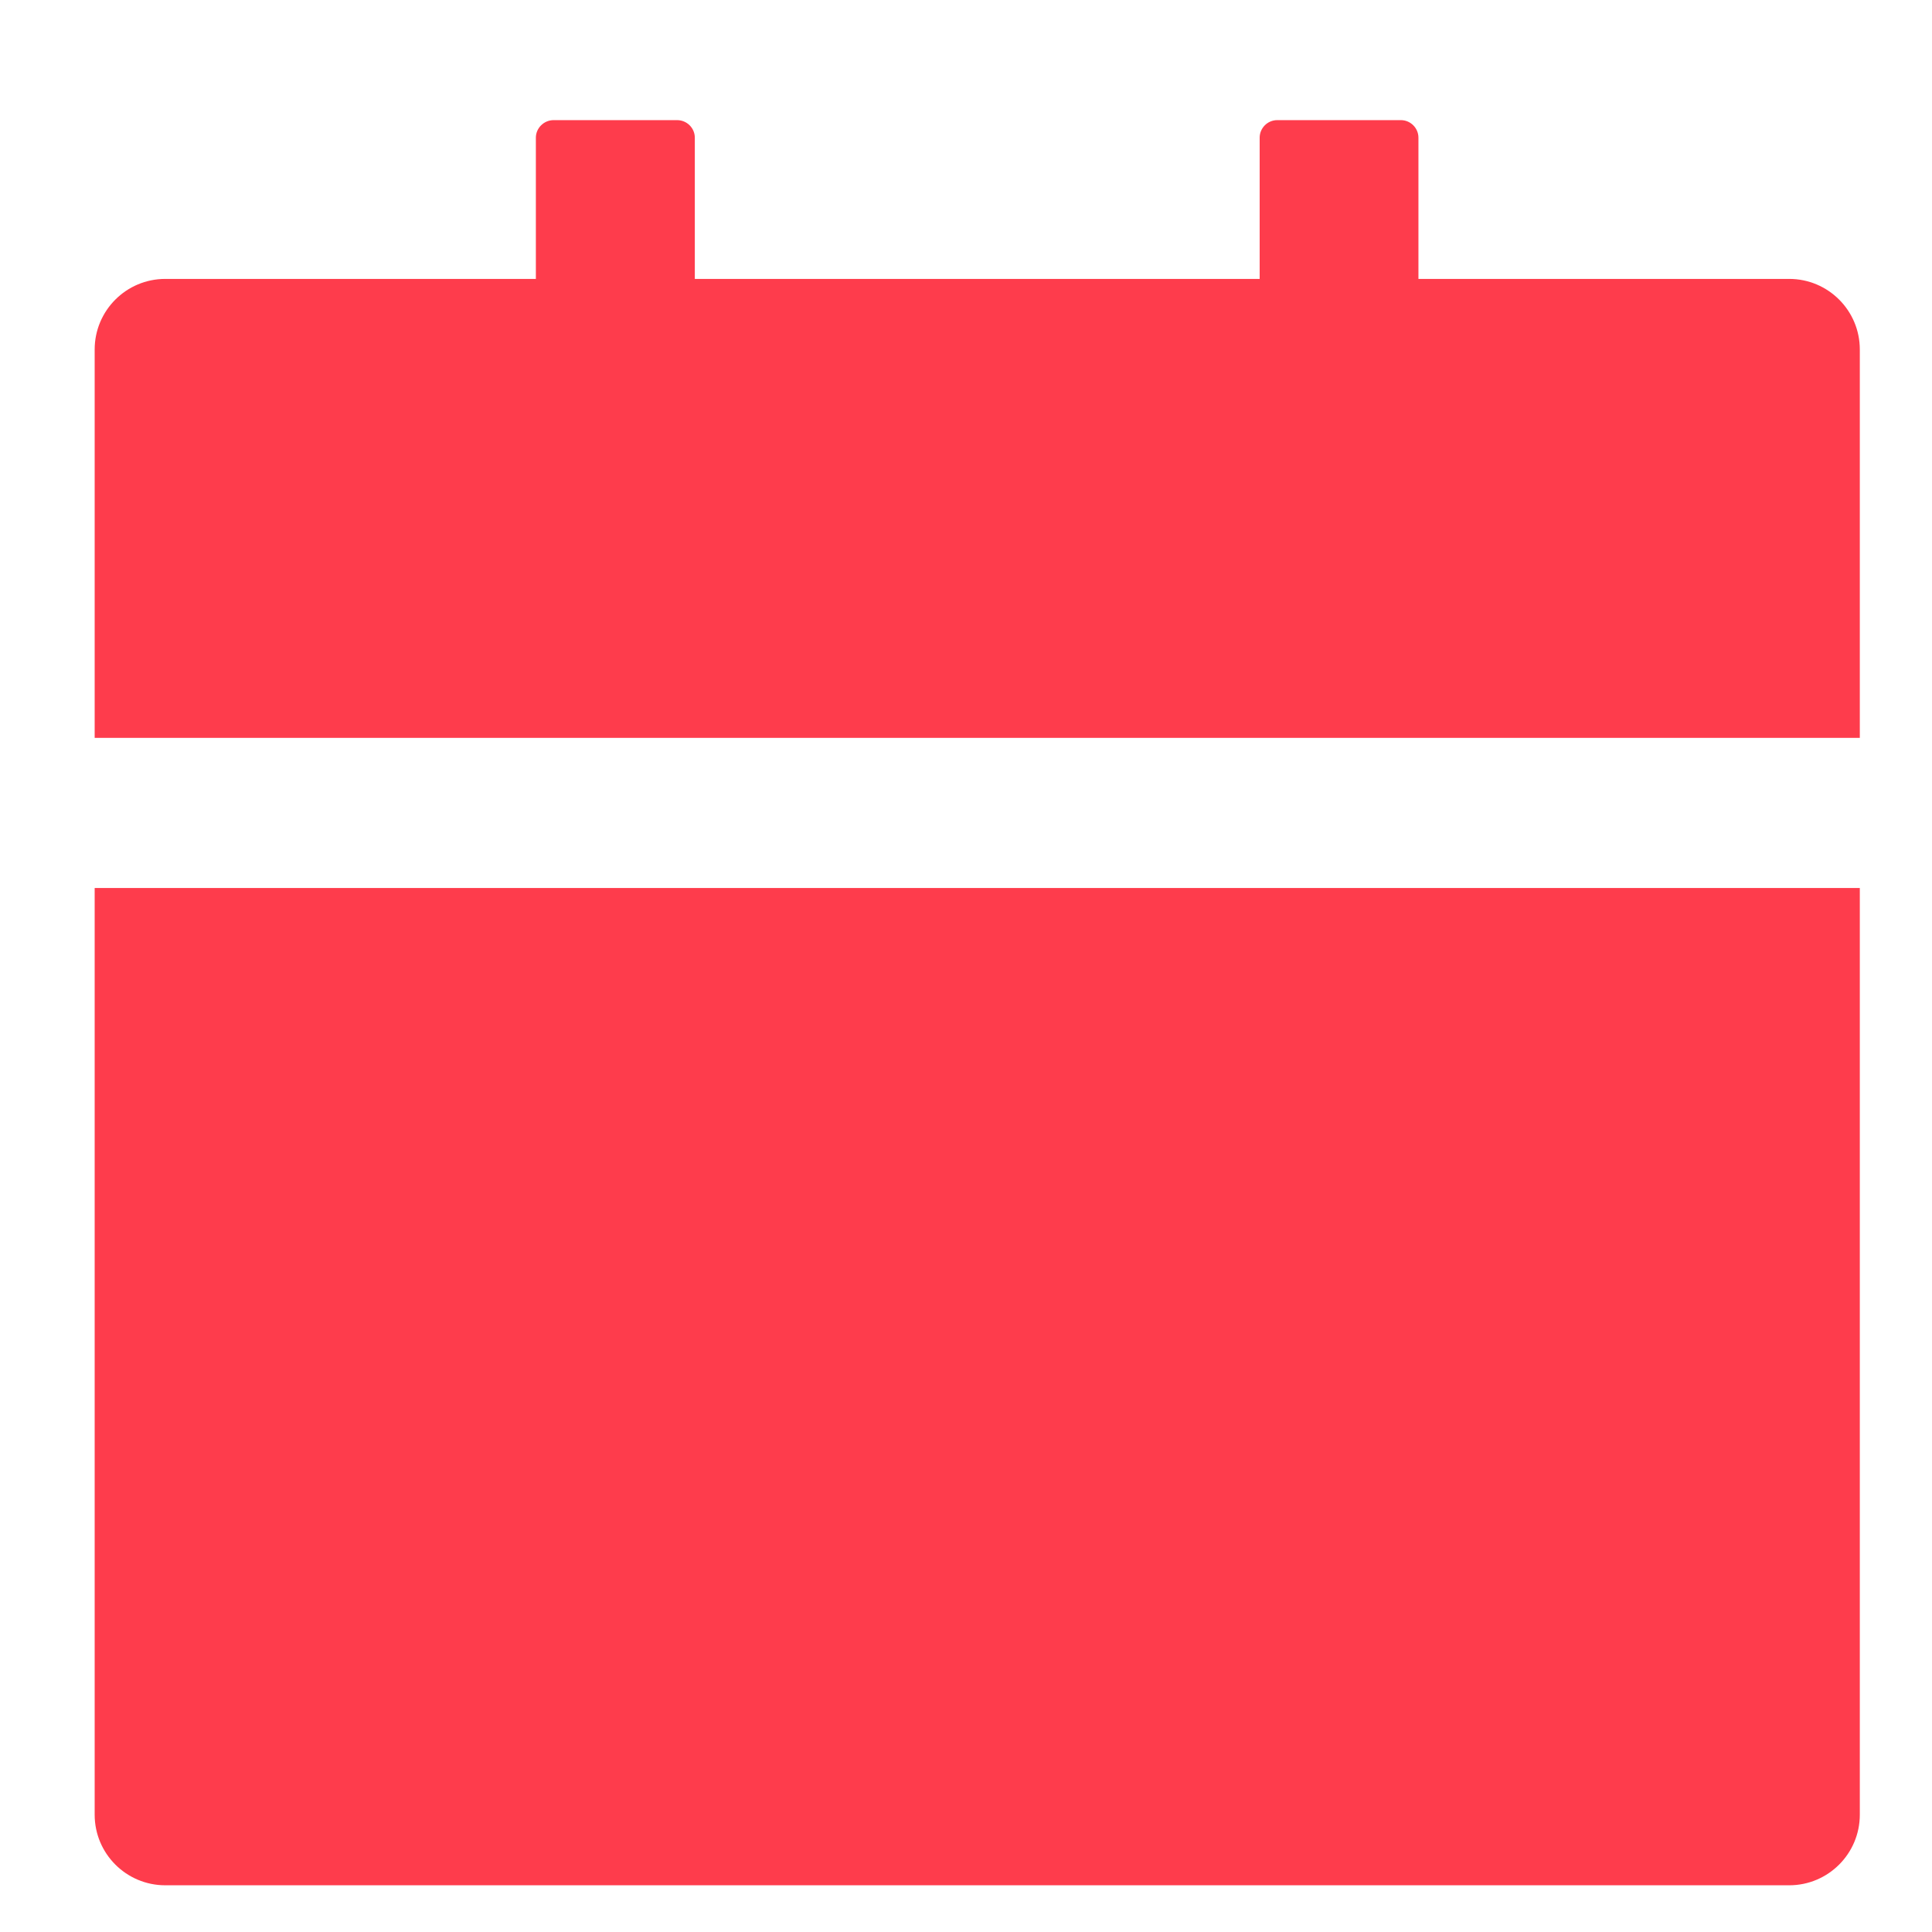 <?xml version="1.0" encoding="UTF-8"?> <svg xmlns="http://www.w3.org/2000/svg" width="11" height="11" viewBox="0 0 11 11" fill="none"> <path d="M0.539 10.332C0.539 10.554 0.719 10.734 0.941 10.734H10.187C10.409 10.734 10.589 10.554 10.589 10.332V5.056H0.539V10.332ZM10.187 1.588H8.076V0.784C8.076 0.729 8.031 0.684 7.976 0.684H7.272C7.217 0.684 7.172 0.729 7.172 0.784V1.588H3.956V0.784C3.956 0.729 3.911 0.684 3.855 0.684H3.152C3.097 0.684 3.051 0.729 3.051 0.784V1.588H0.941C0.719 1.588 0.539 1.768 0.539 1.99V4.201H10.589V1.99C10.589 1.768 10.409 1.588 10.187 1.588Z" fill="#FE3C4C"></path> </svg> 